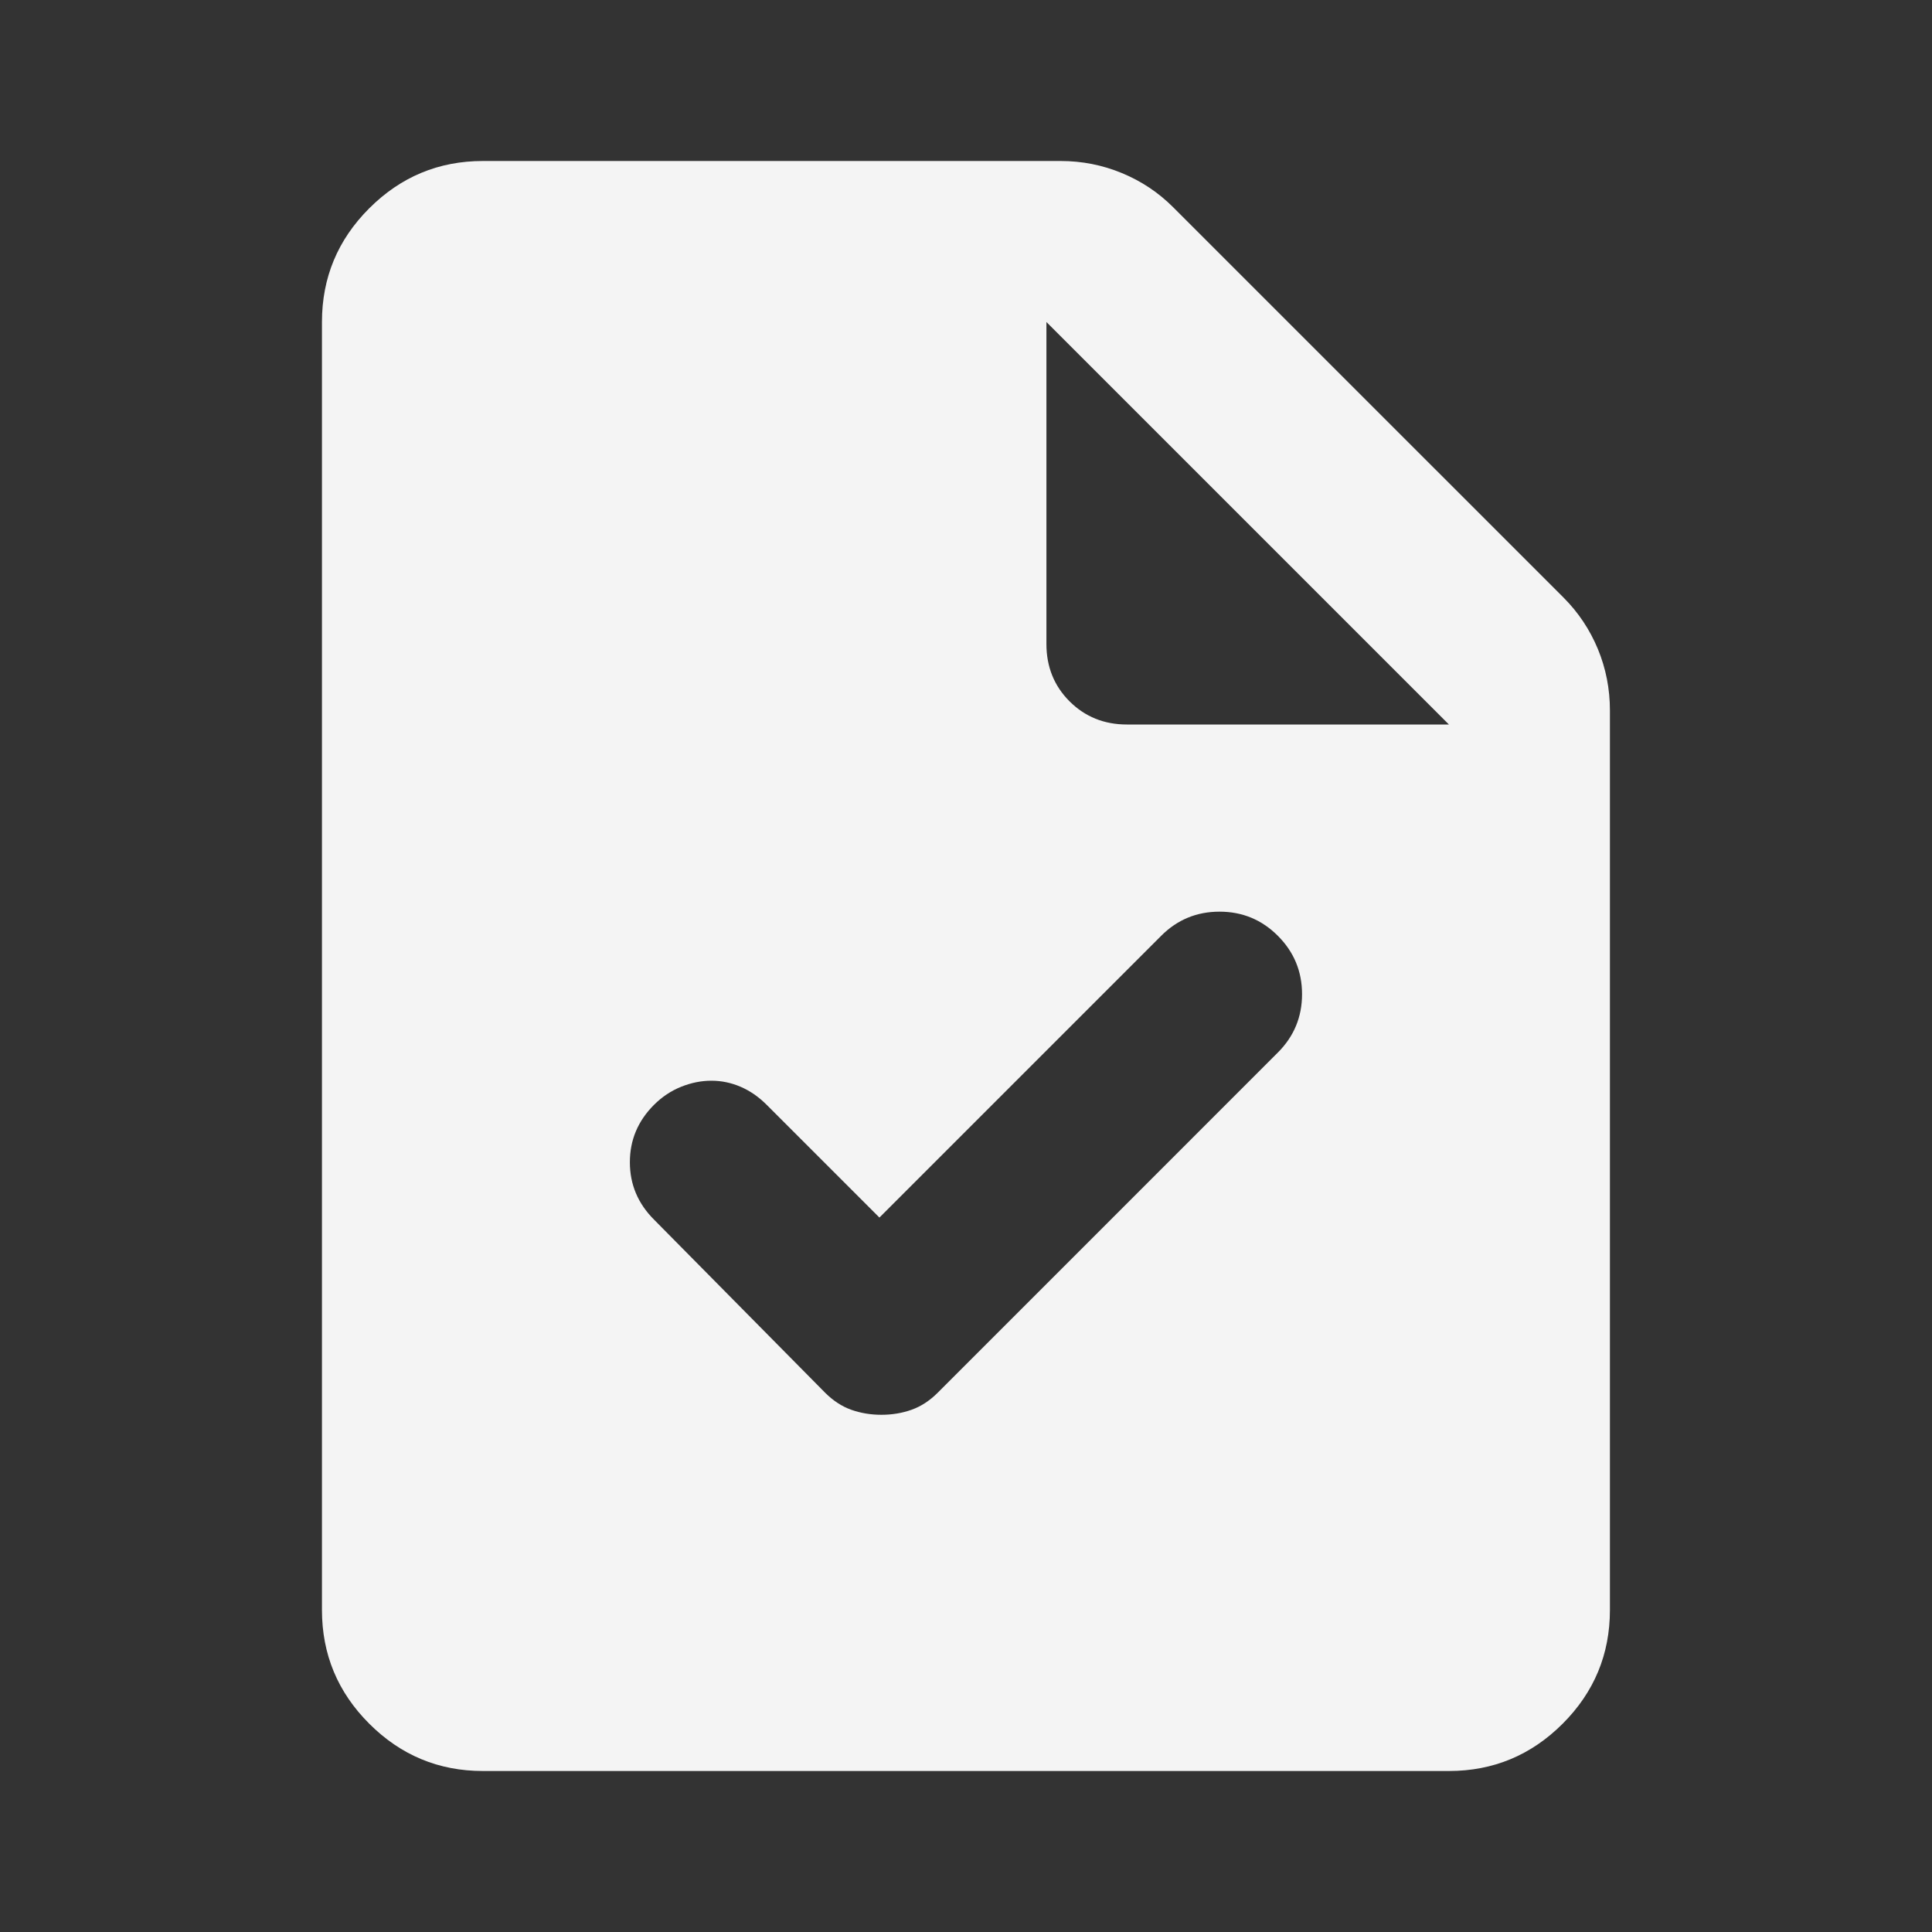 <svg width="48" height="48" viewBox="0 0 48 48" fill="none" xmlns="http://www.w3.org/2000/svg">
<rect x="0" y="0" width="48" height="48" fill="#333333" stroke="none"/>
<g clip-path="url(#clip0_419_2137)">
<mask id="mask0_419_2137" style="mask-type:alpha" maskUnits="userSpaceOnUse" x="0" y="0" width="48" height="48">
<rect width="48" height="48" fill="#D9D9D9"/>
</mask>
<g mask="url(#mask0_419_2137)">
<mask id="mask1_419_2137" style="mask-type:alpha" maskUnits="userSpaceOnUse" x="0" y="0" width="48" height="48">
<rect width="48" height="48" fill="#D9D9D9"/>
</mask>
<g mask="url(#mask1_419_2137)">
<path d="M11.998 44C10.899 44 9.957 43.608 9.174 42.825C8.39 42.042 7.999 41.1 7.999 40V8C7.999 6.9 8.39 5.958 9.174 5.175C9.957 4.392 10.899 4 11.998 4H26.349C26.882 4 27.39 4.1 27.873 4.3C28.357 4.5 28.782 4.783 29.148 5.15L38.849 14.85C39.215 15.217 39.498 15.642 39.699 16.125C39.898 16.608 39.998 17.117 39.998 17.65V40C39.998 41.1 39.607 42.042 38.824 42.825C38.04 43.608 37.099 44 35.998 44H11.998ZM25.998 16C25.998 16.567 26.19 17.042 26.573 17.425C26.957 17.808 27.432 18 27.998 18H35.998L25.998 8V16ZM21.849 30.25L19.049 27.45C18.849 27.25 18.632 27.1 18.398 27C18.165 26.9 17.924 26.85 17.674 26.85C17.424 26.85 17.174 26.9 16.924 27C16.674 27.1 16.448 27.25 16.248 27.45C15.848 27.85 15.649 28.325 15.649 28.875C15.649 29.425 15.848 29.9 16.248 30.3L20.498 34.6C20.698 34.8 20.915 34.942 21.148 35.025C21.382 35.108 21.632 35.15 21.898 35.15C22.165 35.15 22.415 35.108 22.648 35.025C22.882 34.942 23.099 34.8 23.299 34.6L31.748 26.15C32.148 25.75 32.349 25.267 32.349 24.7C32.349 24.133 32.148 23.65 31.748 23.25C31.349 22.85 30.865 22.65 30.299 22.65C29.732 22.65 29.248 22.85 28.849 23.25L21.849 30.25Z" fill="#F4F4F4"/>
</g>
</g>
</g>
<defs>
<clipPath id="clip0_419_2137">
<rect width="48" height="48" fill="white"/>
</clipPath>
</defs>
</svg>
